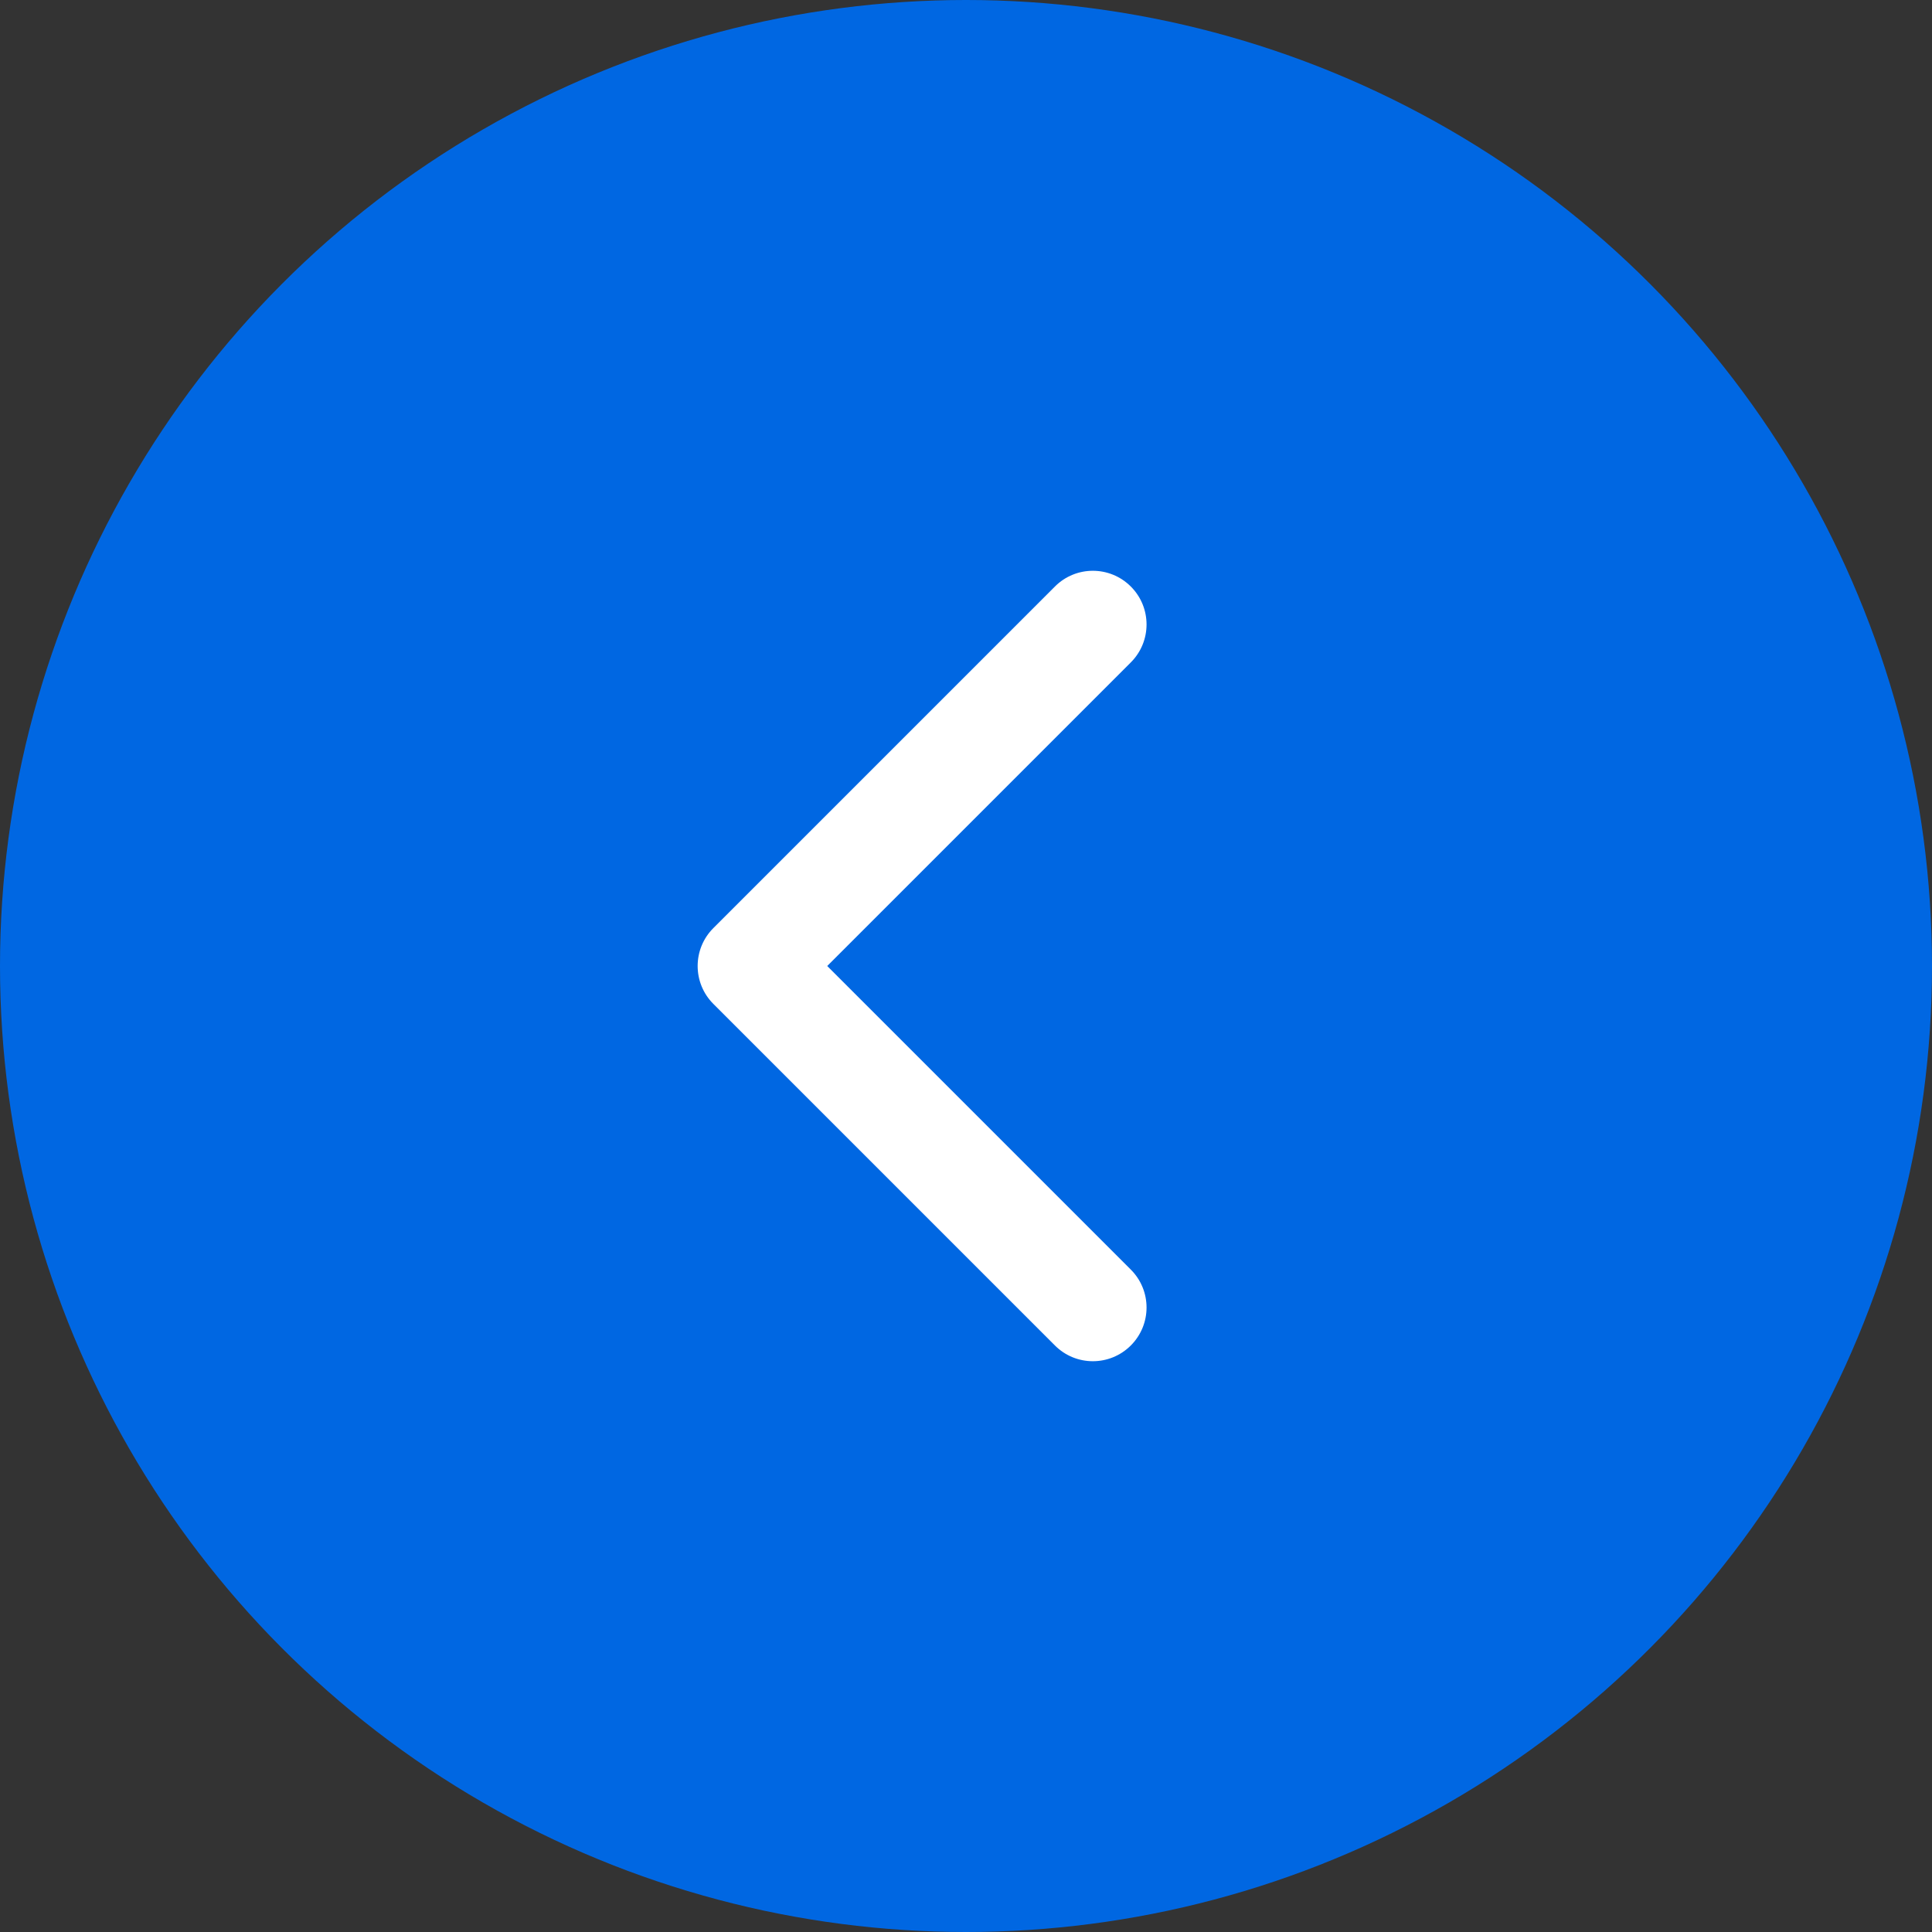 <?xml version="1.0" encoding="UTF-8"?> <svg xmlns="http://www.w3.org/2000/svg" width="36" height="36" viewBox="0 0 36 36" fill="none"><rect x="0" y="0" width="36" height="36" fill="#333333" stroke="none"/> <circle cx="18" cy="18" r="18" transform="matrix(-1 0 0 1 36 0)" fill="#0067E2"></circle> <path d="M13.293 18.707C12.902 18.317 12.902 17.683 13.293 17.293L19.657 10.929C20.047 10.538 20.68 10.538 21.071 10.929C21.462 11.319 21.462 11.953 21.071 12.343L15.414 18L21.071 23.657C21.462 24.047 21.462 24.68 21.071 25.071C20.68 25.462 20.047 25.462 19.657 25.071L13.293 18.707ZM15 19H14V17H15V19Z" fill="white"></path> </svg> 